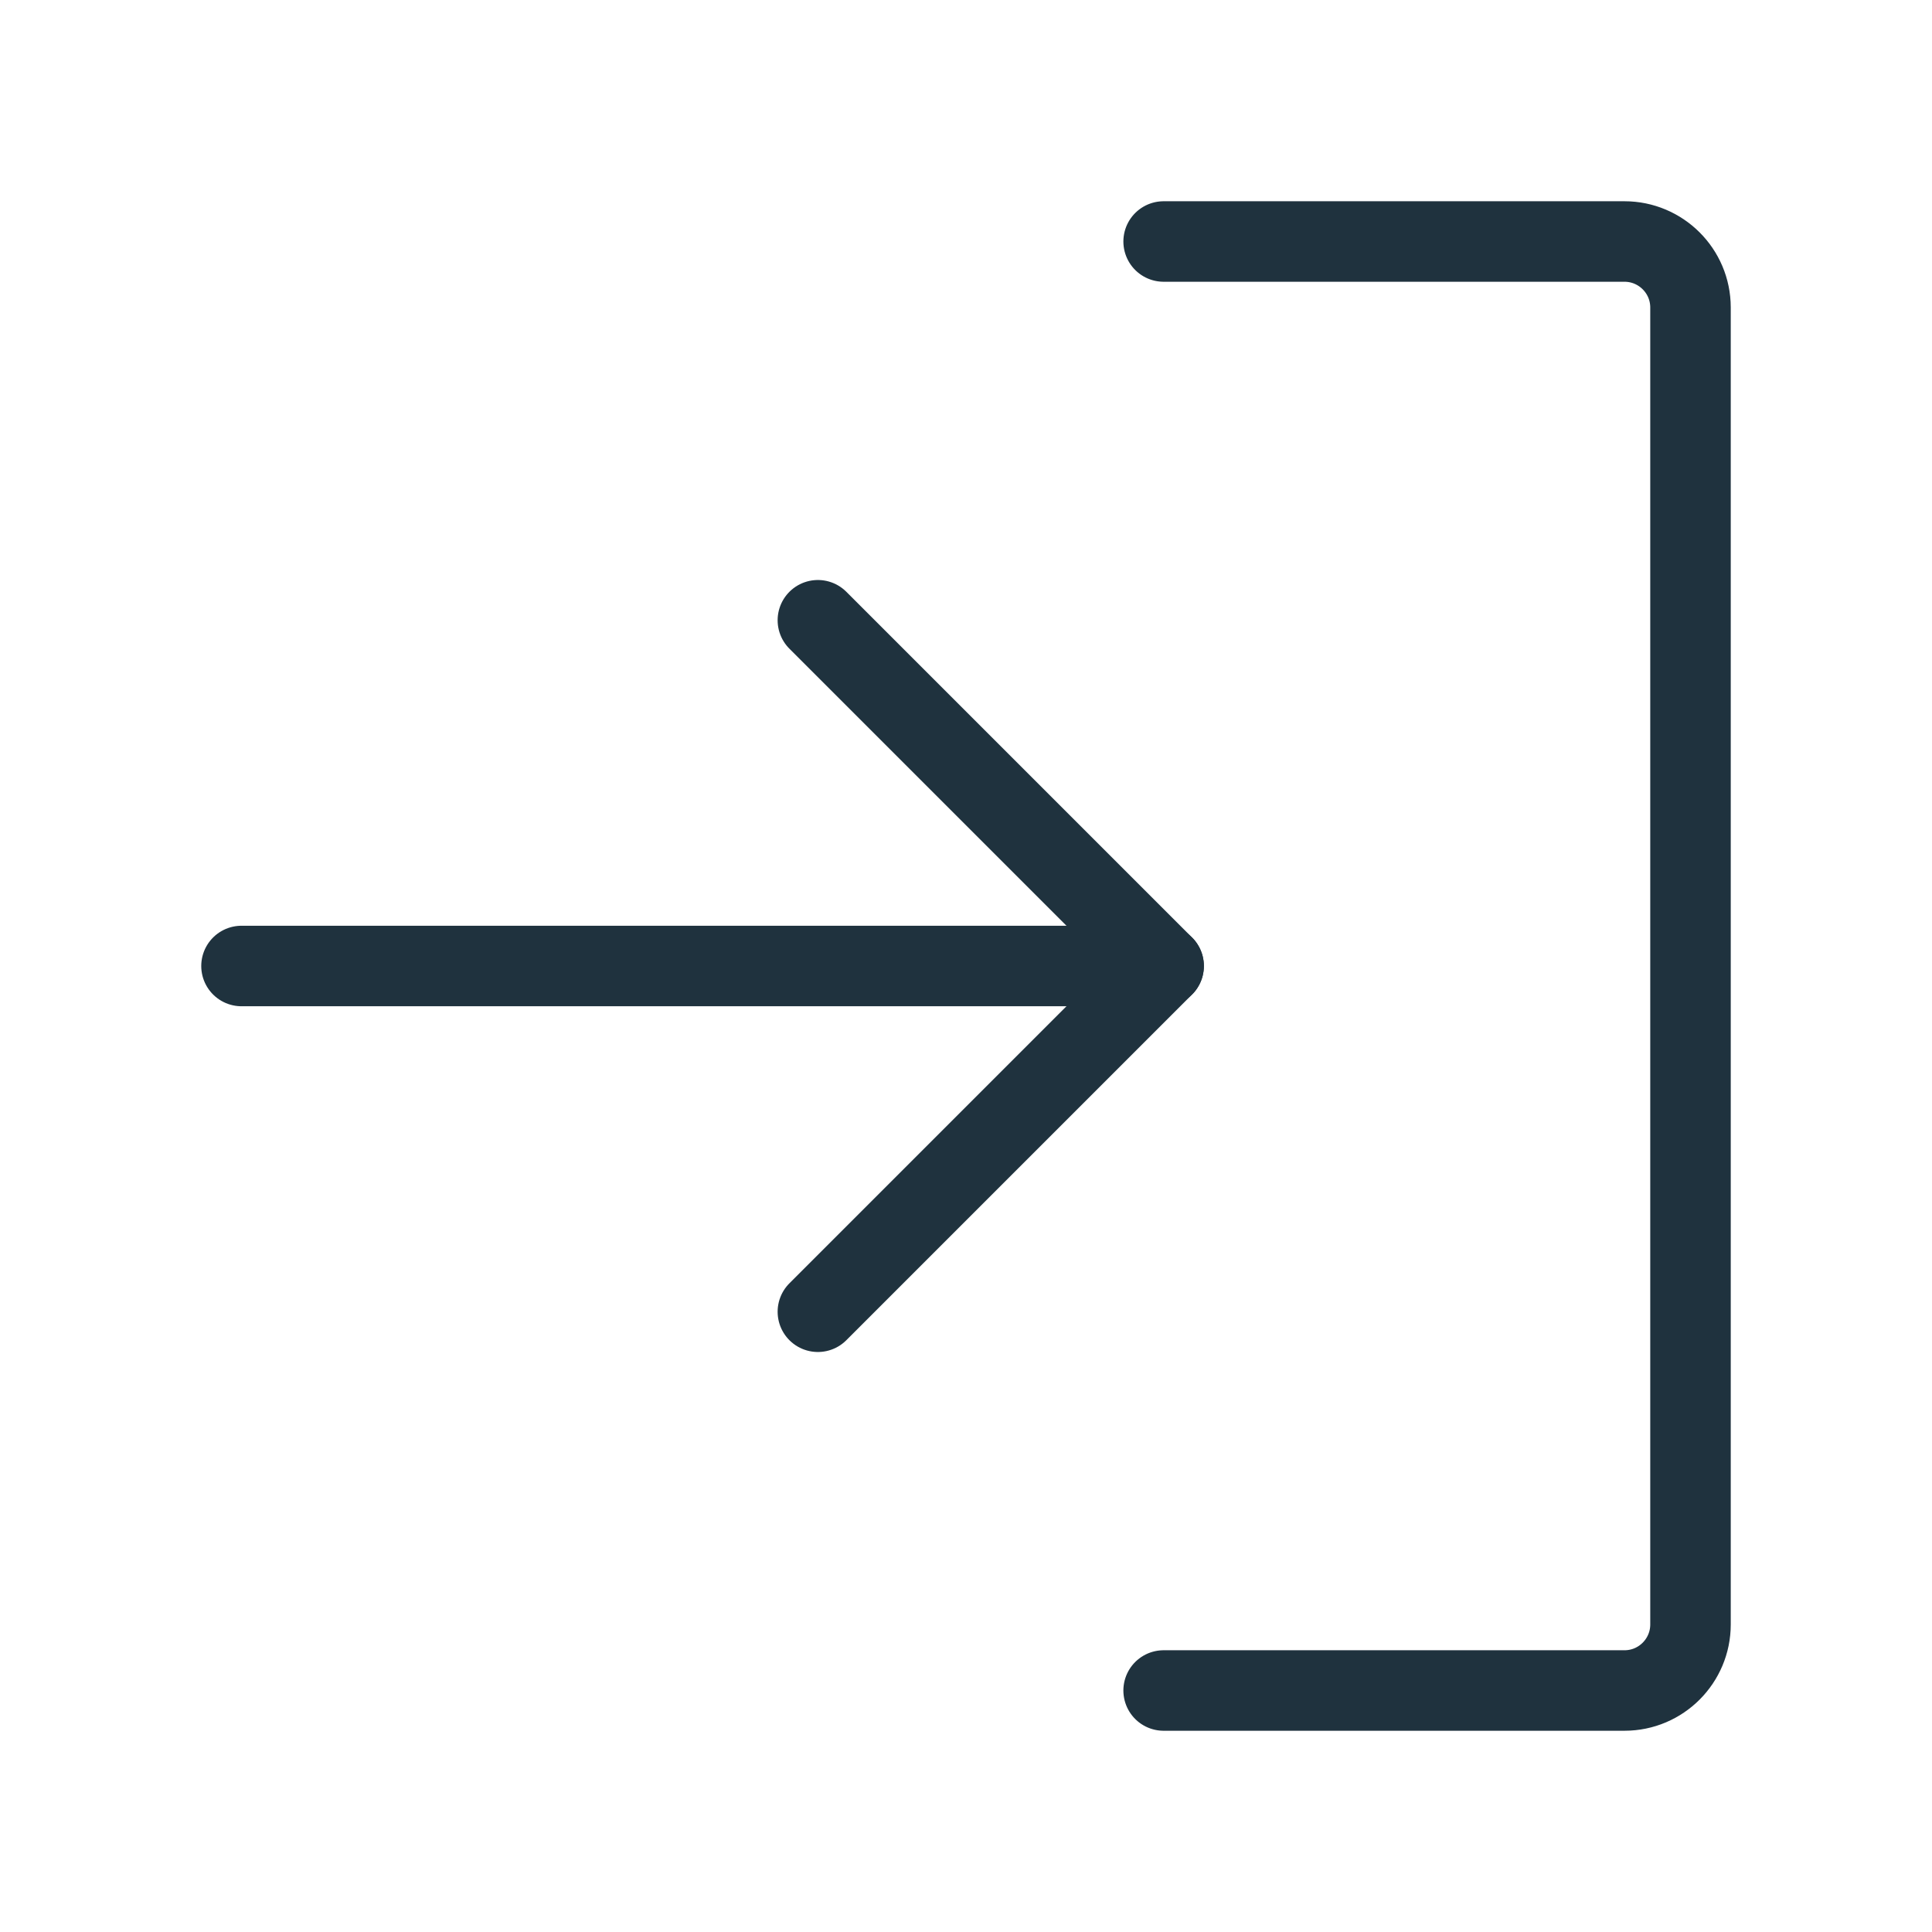 <?xml version="1.0" encoding="UTF-8"?>
<svg xmlns="http://www.w3.org/2000/svg" id="a" viewBox="0 0 48 48">
  <defs>
    <style>.b{stroke:#1f323e;stroke-linecap:round;stroke-linejoin:round;stroke-width:2px;}.b,.c{fill:none;}</style>
  </defs>
  <rect class="c" y="0" width="48" height="48"></rect>
  <g>
    <polyline class="b" points="20.32 32.59 28.91 24 20.32 15.41"></polyline>
    <line class="b" x1="6" y1="24" x2="28.91" y2="24"></line>
    <path class="b" d="M28.91,6h11.45c.9,0,1.64,.73,1.64,1.64V40.36c0,.9-.73,1.64-1.64,1.64h-11.45"></path>
  </g>
</svg>

